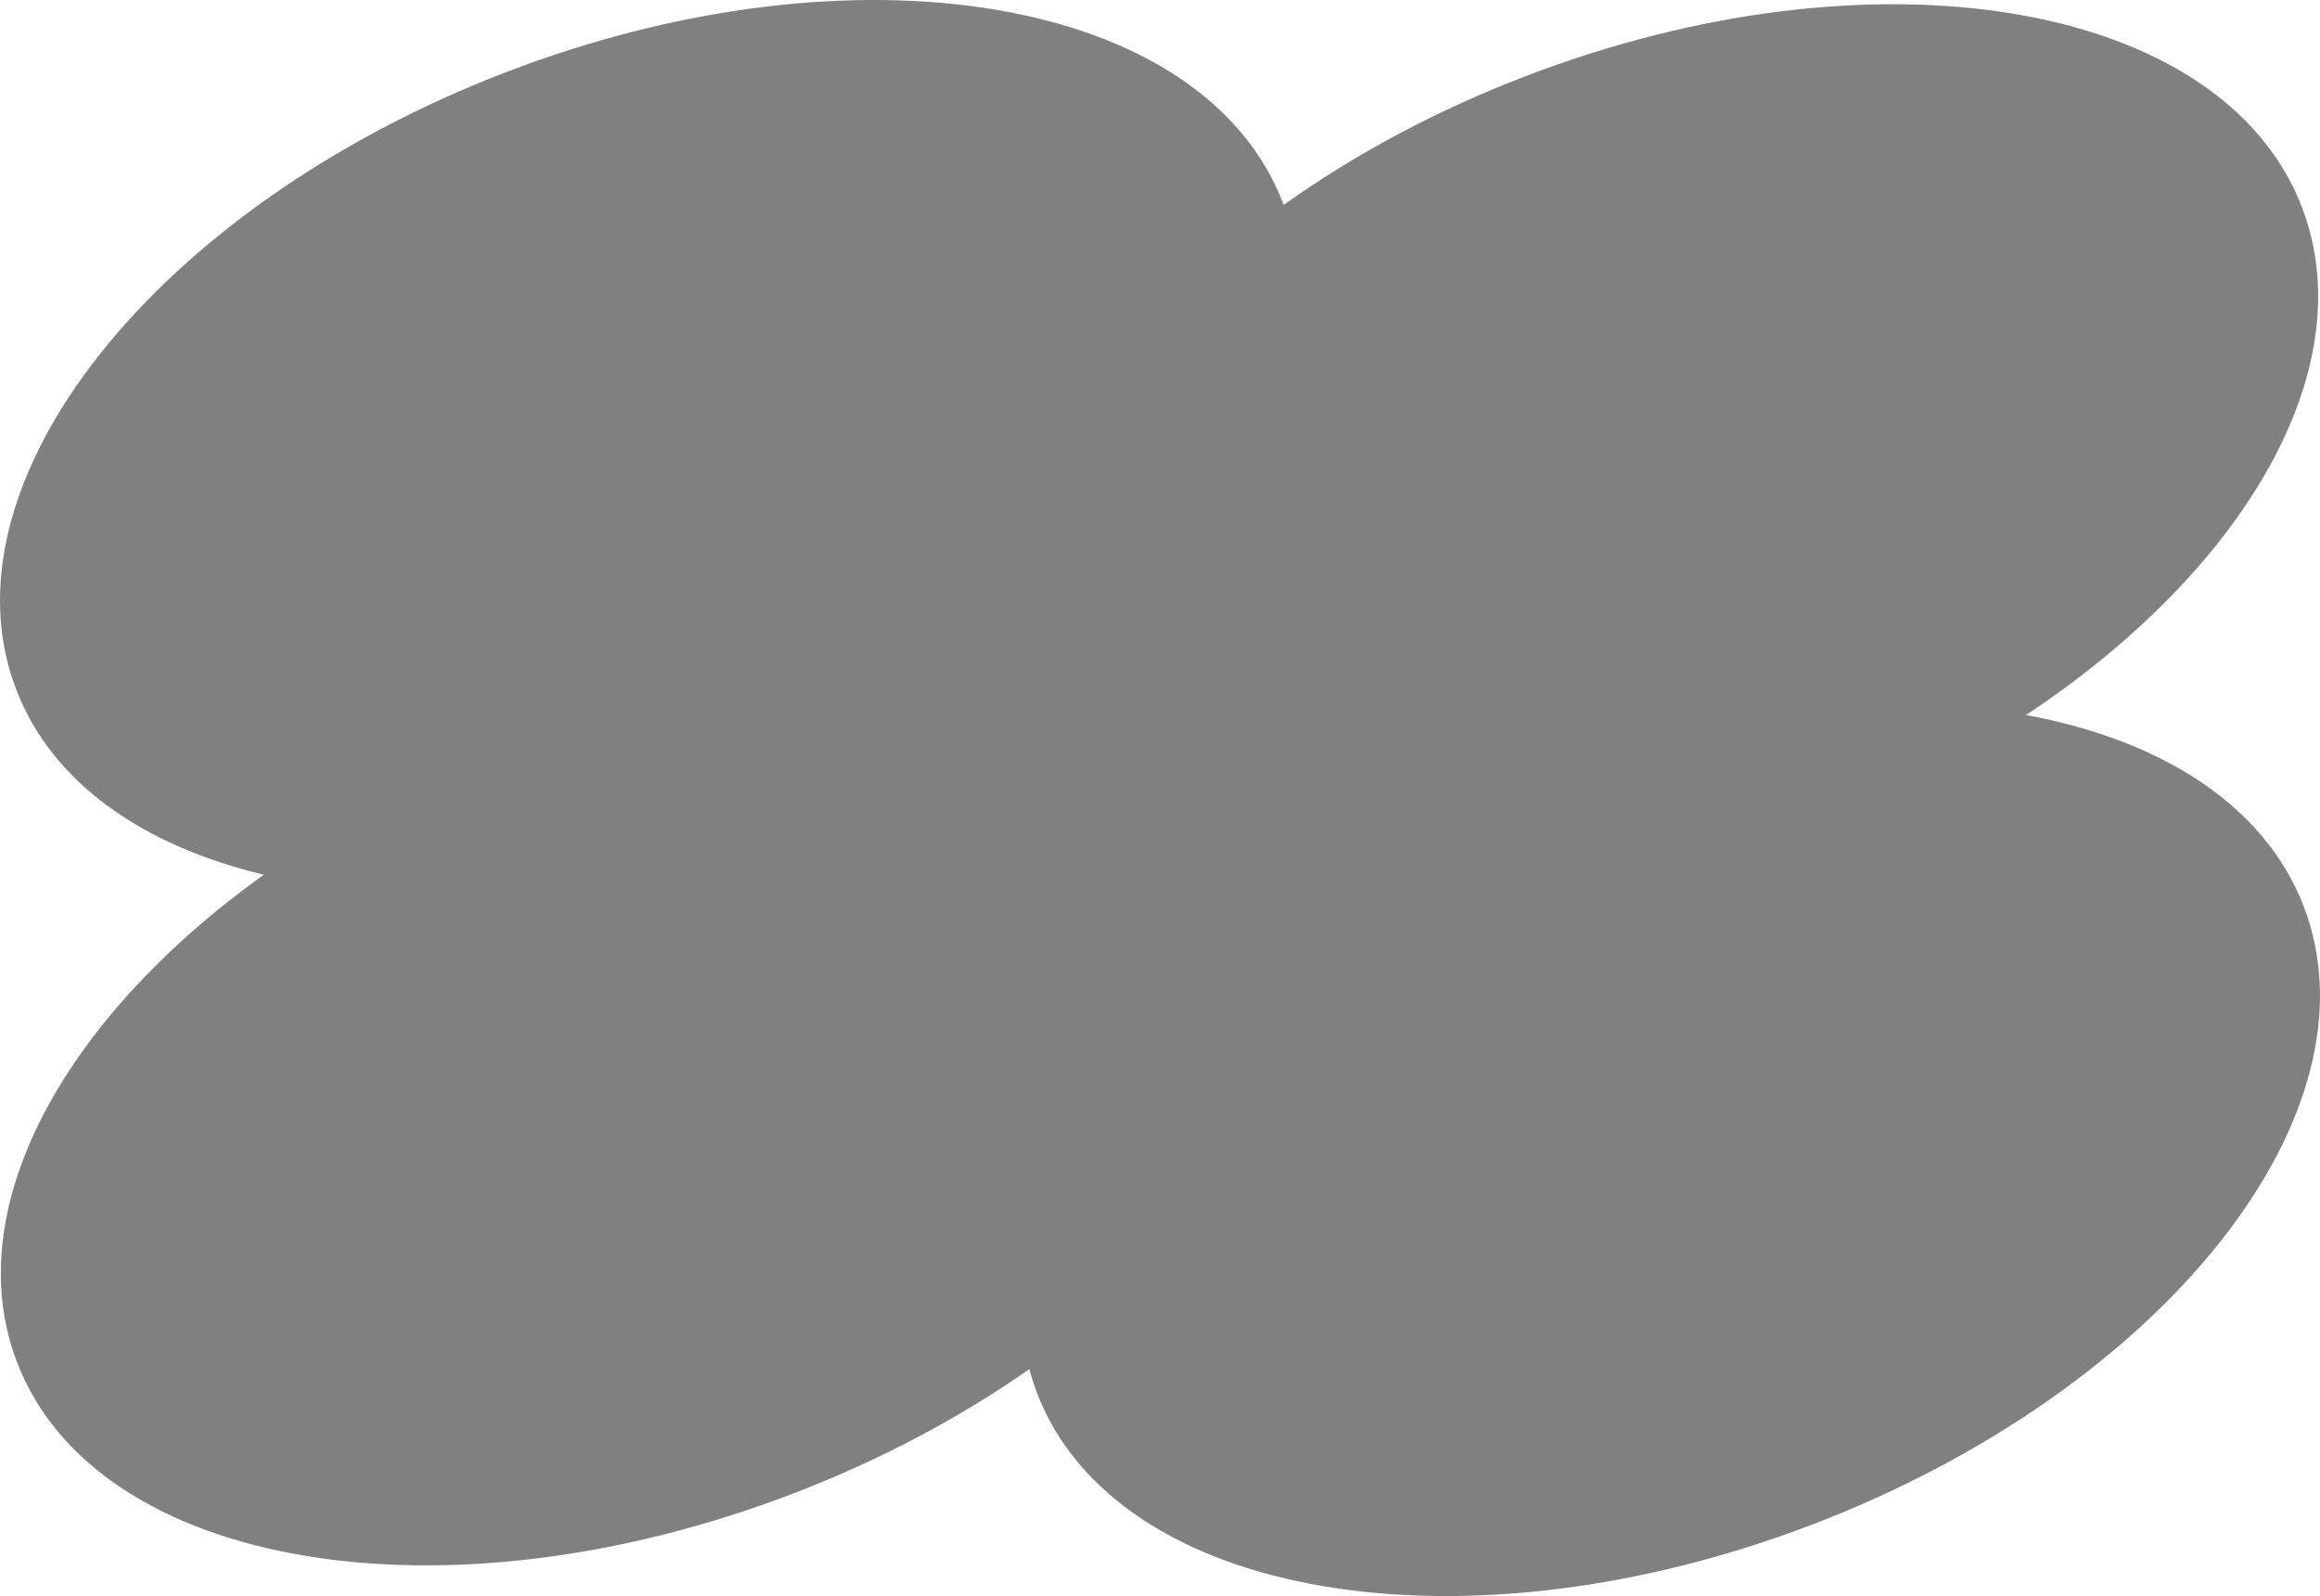<?xml version="1.0" encoding="utf-8"?>
<svg viewBox="4.189 16.921 81.623 56.159" xmlns="http://www.w3.org/2000/svg">
  <path d="M85.241 48.817c-1.365-3.553-4.989-5.856-9.771-6.737 7.718-5.116 11.871-12.229 9.706-17.868-2.79-7.268-15.031-9.329-27.335-4.602-3.173 1.218-6.032 2.768-8.491 4.521l-.024-.068c-2.791-7.269-15.035-9.329-27.338-4.601C9.681 24.19 1.969 33.914 4.76 41.184c1.262 3.283 4.458 5.501 8.712 6.514C6.419 52.746 2.721 59.473 4.79 64.857c2.791 7.27 15.033 9.329 27.337 4.602 3.077-1.183 5.866-2.676 8.278-4.366.076.284.162.565.269.843 2.791 7.271 15.032 9.33 27.336 4.604 12.31-4.73 20.022-14.456 17.231-21.723" fill="#808080" />
</svg>